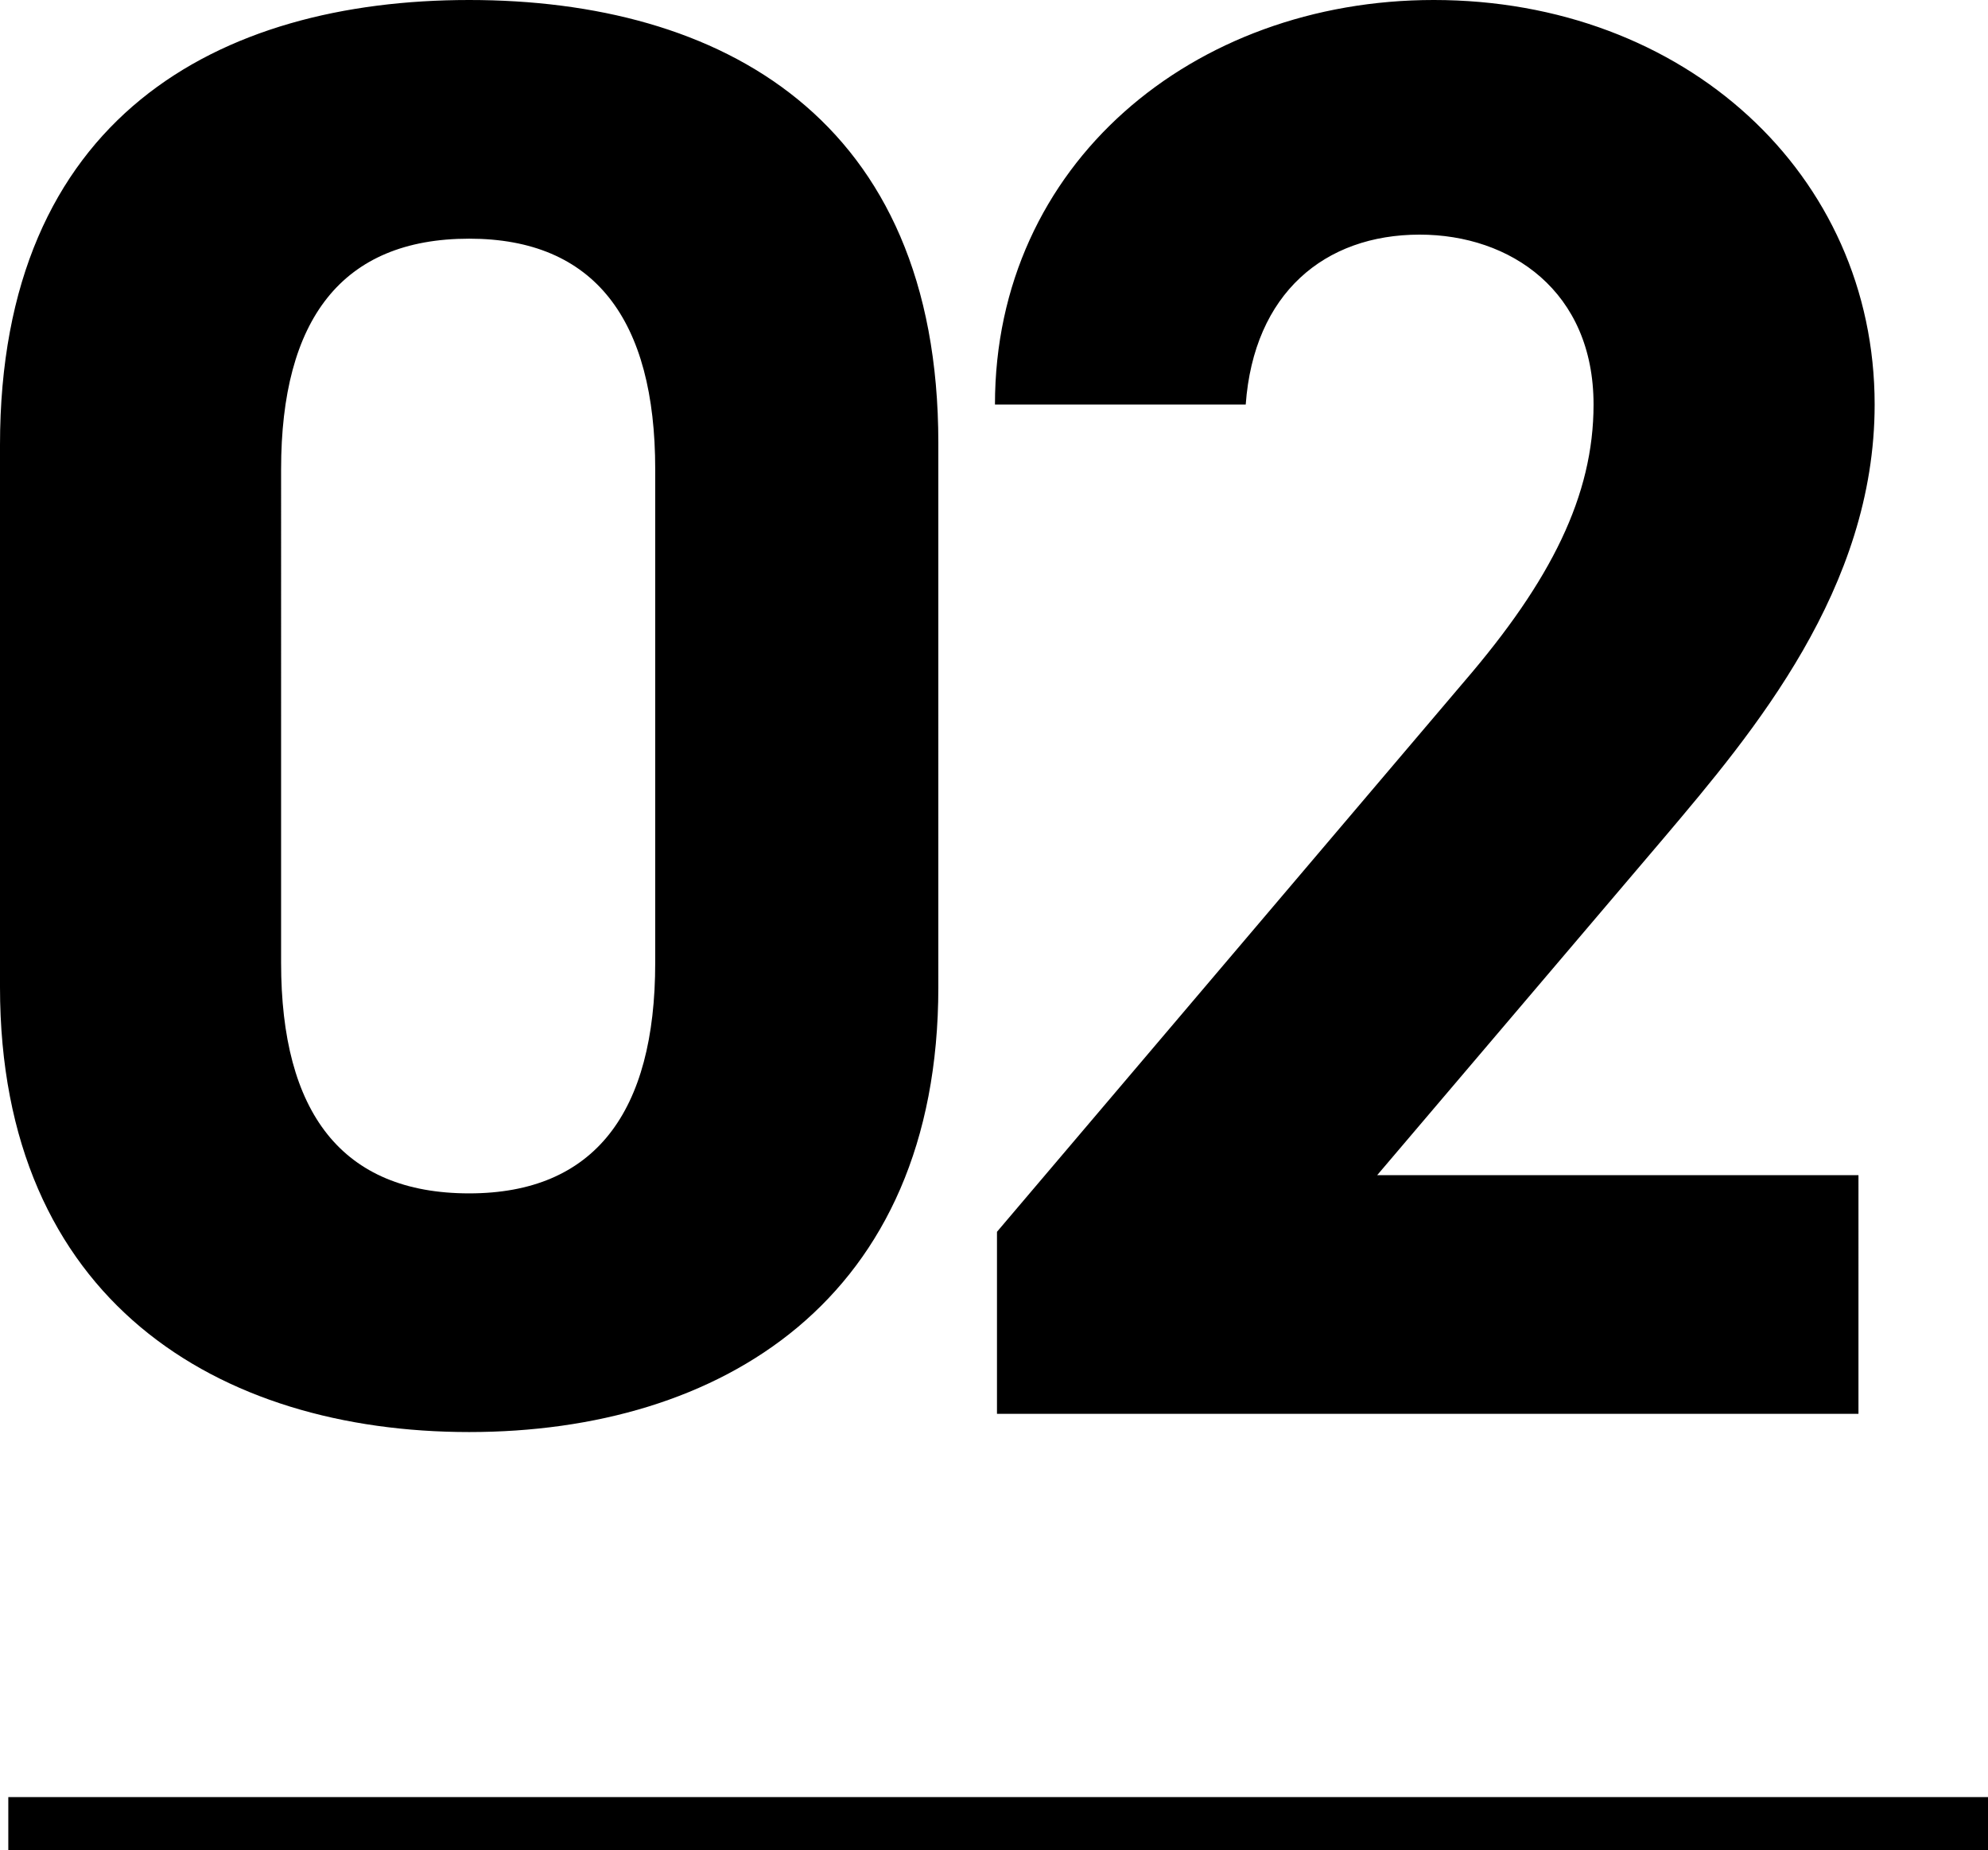 <svg xmlns="http://www.w3.org/2000/svg" width="186.78" height="173.81" viewBox="0 0 186.78 173.81">
  <g id="グループ_1536" data-name="グループ 1536" transform="translate(-267.22 -5780.19)">
    <path id="パス_35" data-name="パス 35" d="M95.38-91.2c0-30.59-20.52-41.61-44.08-41.61S7.22-121.79,7.22-91.01v50.92c0,29.45,20.52,41.8,44.08,41.8s44.08-12.35,44.08-41.8Zm-26.6,2.47v46.36c0,14.06-5.7,21.66-17.48,21.66-11.97,0-17.67-7.6-17.67-21.66V-88.73c0-14.06,5.7-21.66,17.67-21.66C63.08-110.39,68.78-102.79,68.78-88.73ZM181.83-22.42H136.61l26.98-31.73c8.36-9.88,19.76-23.37,19.76-40.66,0-21.66-17.86-38-41.42-38-22.61,0-41.23,15.39-41.23,38h23.56c.76-10.45,7.41-15.96,16.34-15.96,8.55,0,16.34,5.32,16.34,15.96,0,8.55-3.99,16.53-12.16,26.03L100.89-17.1V0h80.94Z" transform="translate(260 5913)"/>
    <rect id="長方形_104" data-name="長方形 104" width="186" height="5" transform="translate(268 5949)"/>
  </g>
</svg>
